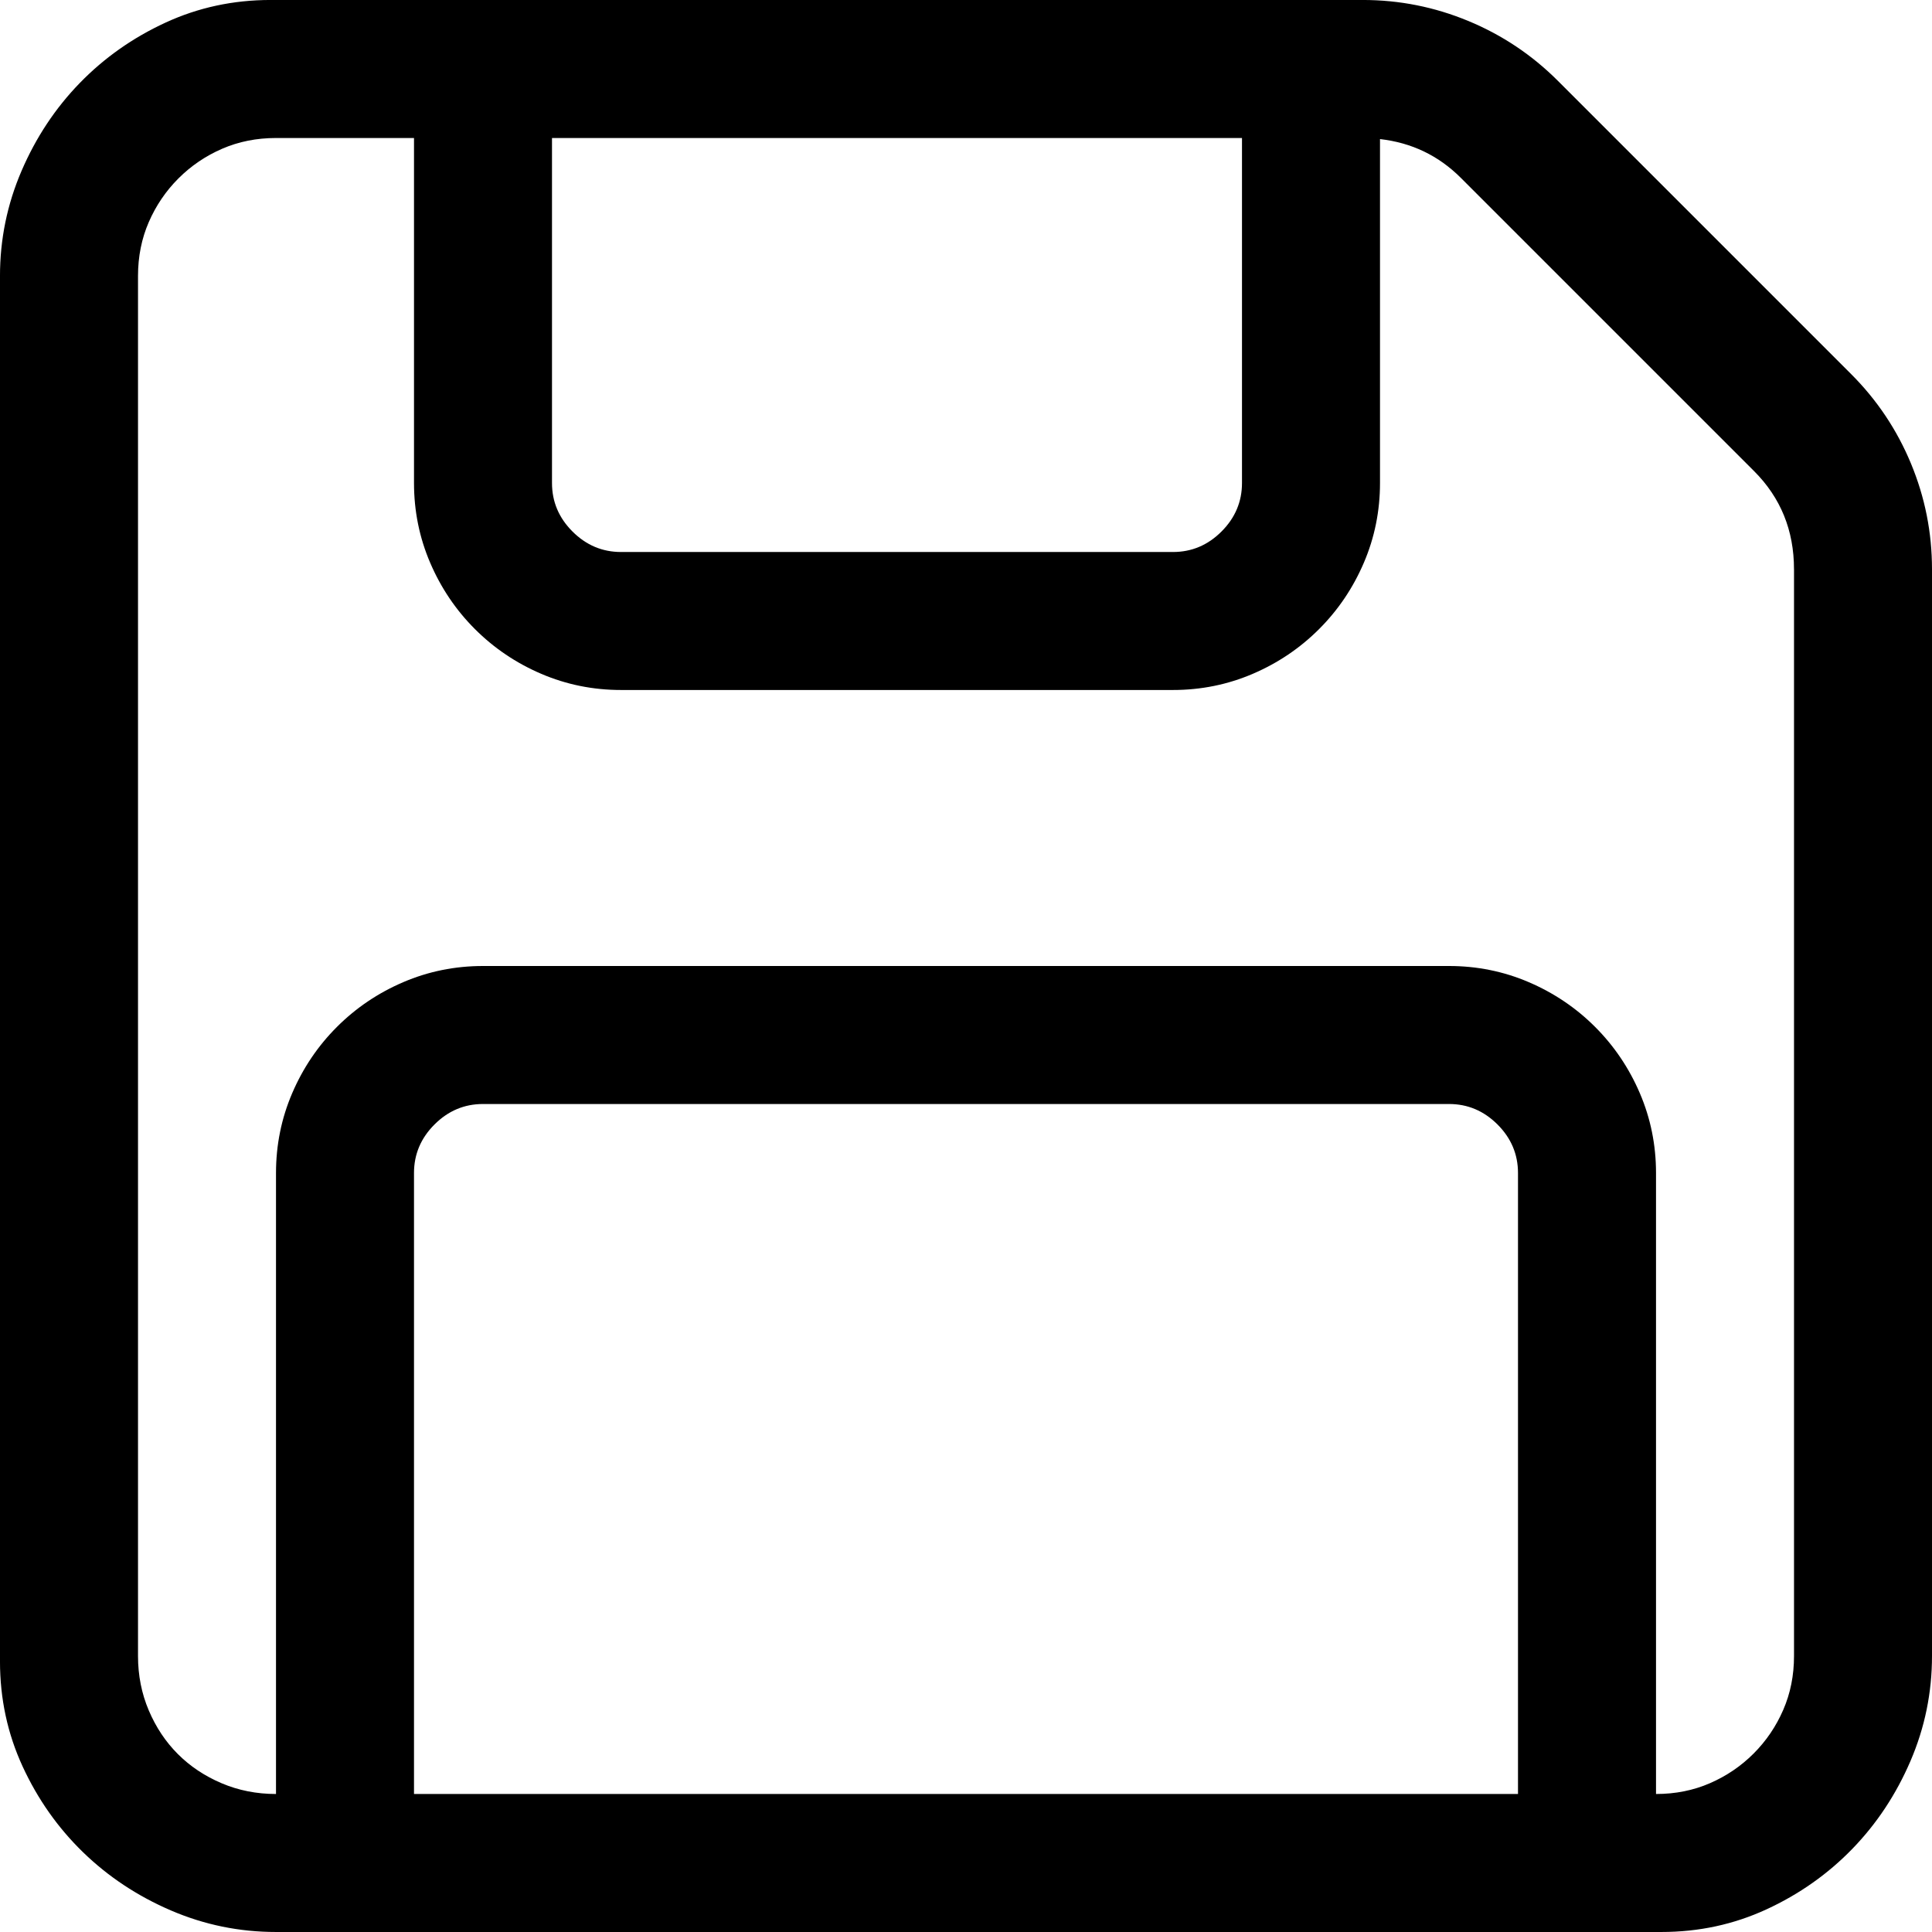 <?xml version="1.0" encoding="utf-8"?>
<svg id="" width="16" height="16" style="width:16px;height:16px;" version="1.1"
    xmlns="http://www.w3.org/2000/svg" viewBox="0 0 2048 2048" enable-background="new 0 0 2048 2048"
    xml:space="preserve"><path fill="#000000" d="M2048 603.43 l0 1152 q0 58.28 -22.86 111.42 q-22.86 53.14 -61.72 93.14 q-38.86 40 -90.86 64 q-52 24 -111.43 24 l-1468.57 0 q-58.28 0 -111.43 -22.86 q-53.14 -22.86 -93.14 -61.72 q-40 -38.86 -64 -90.86 q-24 -52 -24 -111.43 l0 -1468.57 q0 -58.28 22.86 -111.43 q22.86 -53.14 61.72 -93.14 q38.86 -40 90.86 -64 q52 -24 111.43 -24 l1157.71 0 q58.29 0 112 22.29 q53.72 22.29 94.86 63.42 l310.86 310.86 q41.14 41.14 63.43 94.85 q22.28 53.72 22.28 112 ZM1901.71 603.43 q0 -61.72 -42.28 -104 l-310.86 -310.86 q-35.43 -35.43 -85.71 -41.14 l0 364.57 q0 44.57 -17.14 84.57 q-17.14 40 -47.43 70.28 q-30.28 30.28 -70.28 47.43 q-40 17.14 -84.57 17.14 l-585.14 0 q-44.58 0 -84.58 -17.14 q-40 -17.14 -70.29 -47.43 q-30.29 -30.28 -47.43 -70.28 q-17.14 -40 -17.14 -84.57 l0 -365.71 l-146.29 0 q-30.86 0 -57.15 11.42 q-26.28 11.43 -46.28 31.43 q-20 20 -31.43 46.28 q-11.42 26.28 -11.42 57.15 l0 1462.86 q0 30.86 11.42 57.71 q11.43 26.86 30.86 46.28 q19.43 19.43 46.28 30.86 q26.85 11.43 57.72 11.43 l0 -658.28 q0 -44.57 17.15 -84.57 q17.14 -40 47.43 -70.29 q30.29 -30.28 70.29 -47.43 q40 -17.14 84.57 -17.14 l1024 0 q44.57 0 84.57 17.14 q40 17.14 70.29 47.43 q30.29 30.29 47.43 70.29 q17.14 40 17.14 84.57 l0 658.28 q30.86 0 57.14 -11.43 q26.29 -11.42 46.29 -31.42 q20 -20 31.42 -46.29 q11.43 -26.28 11.43 -57.14 l0 -1152 ZM585.14 146.29 l0 365.71 q0 29.71 21.72 51.42 q21.72 21.72 51.43 21.72 l585.14 0 q29.71 0 51.42 -21.72 q21.71 -21.71 21.71 -51.42 l0 -365.71 l-731.43 0 ZM1609.14 1901.71 l0 -658.28 q0 -29.72 -21.71 -51.43 q-21.72 -21.71 -51.43 -21.71 l-1024 0 q-29.71 0 -51.42 21.71 q-21.72 21.71 -21.72 51.43 l0 658.28 l1170.28 0 Z"/></svg>